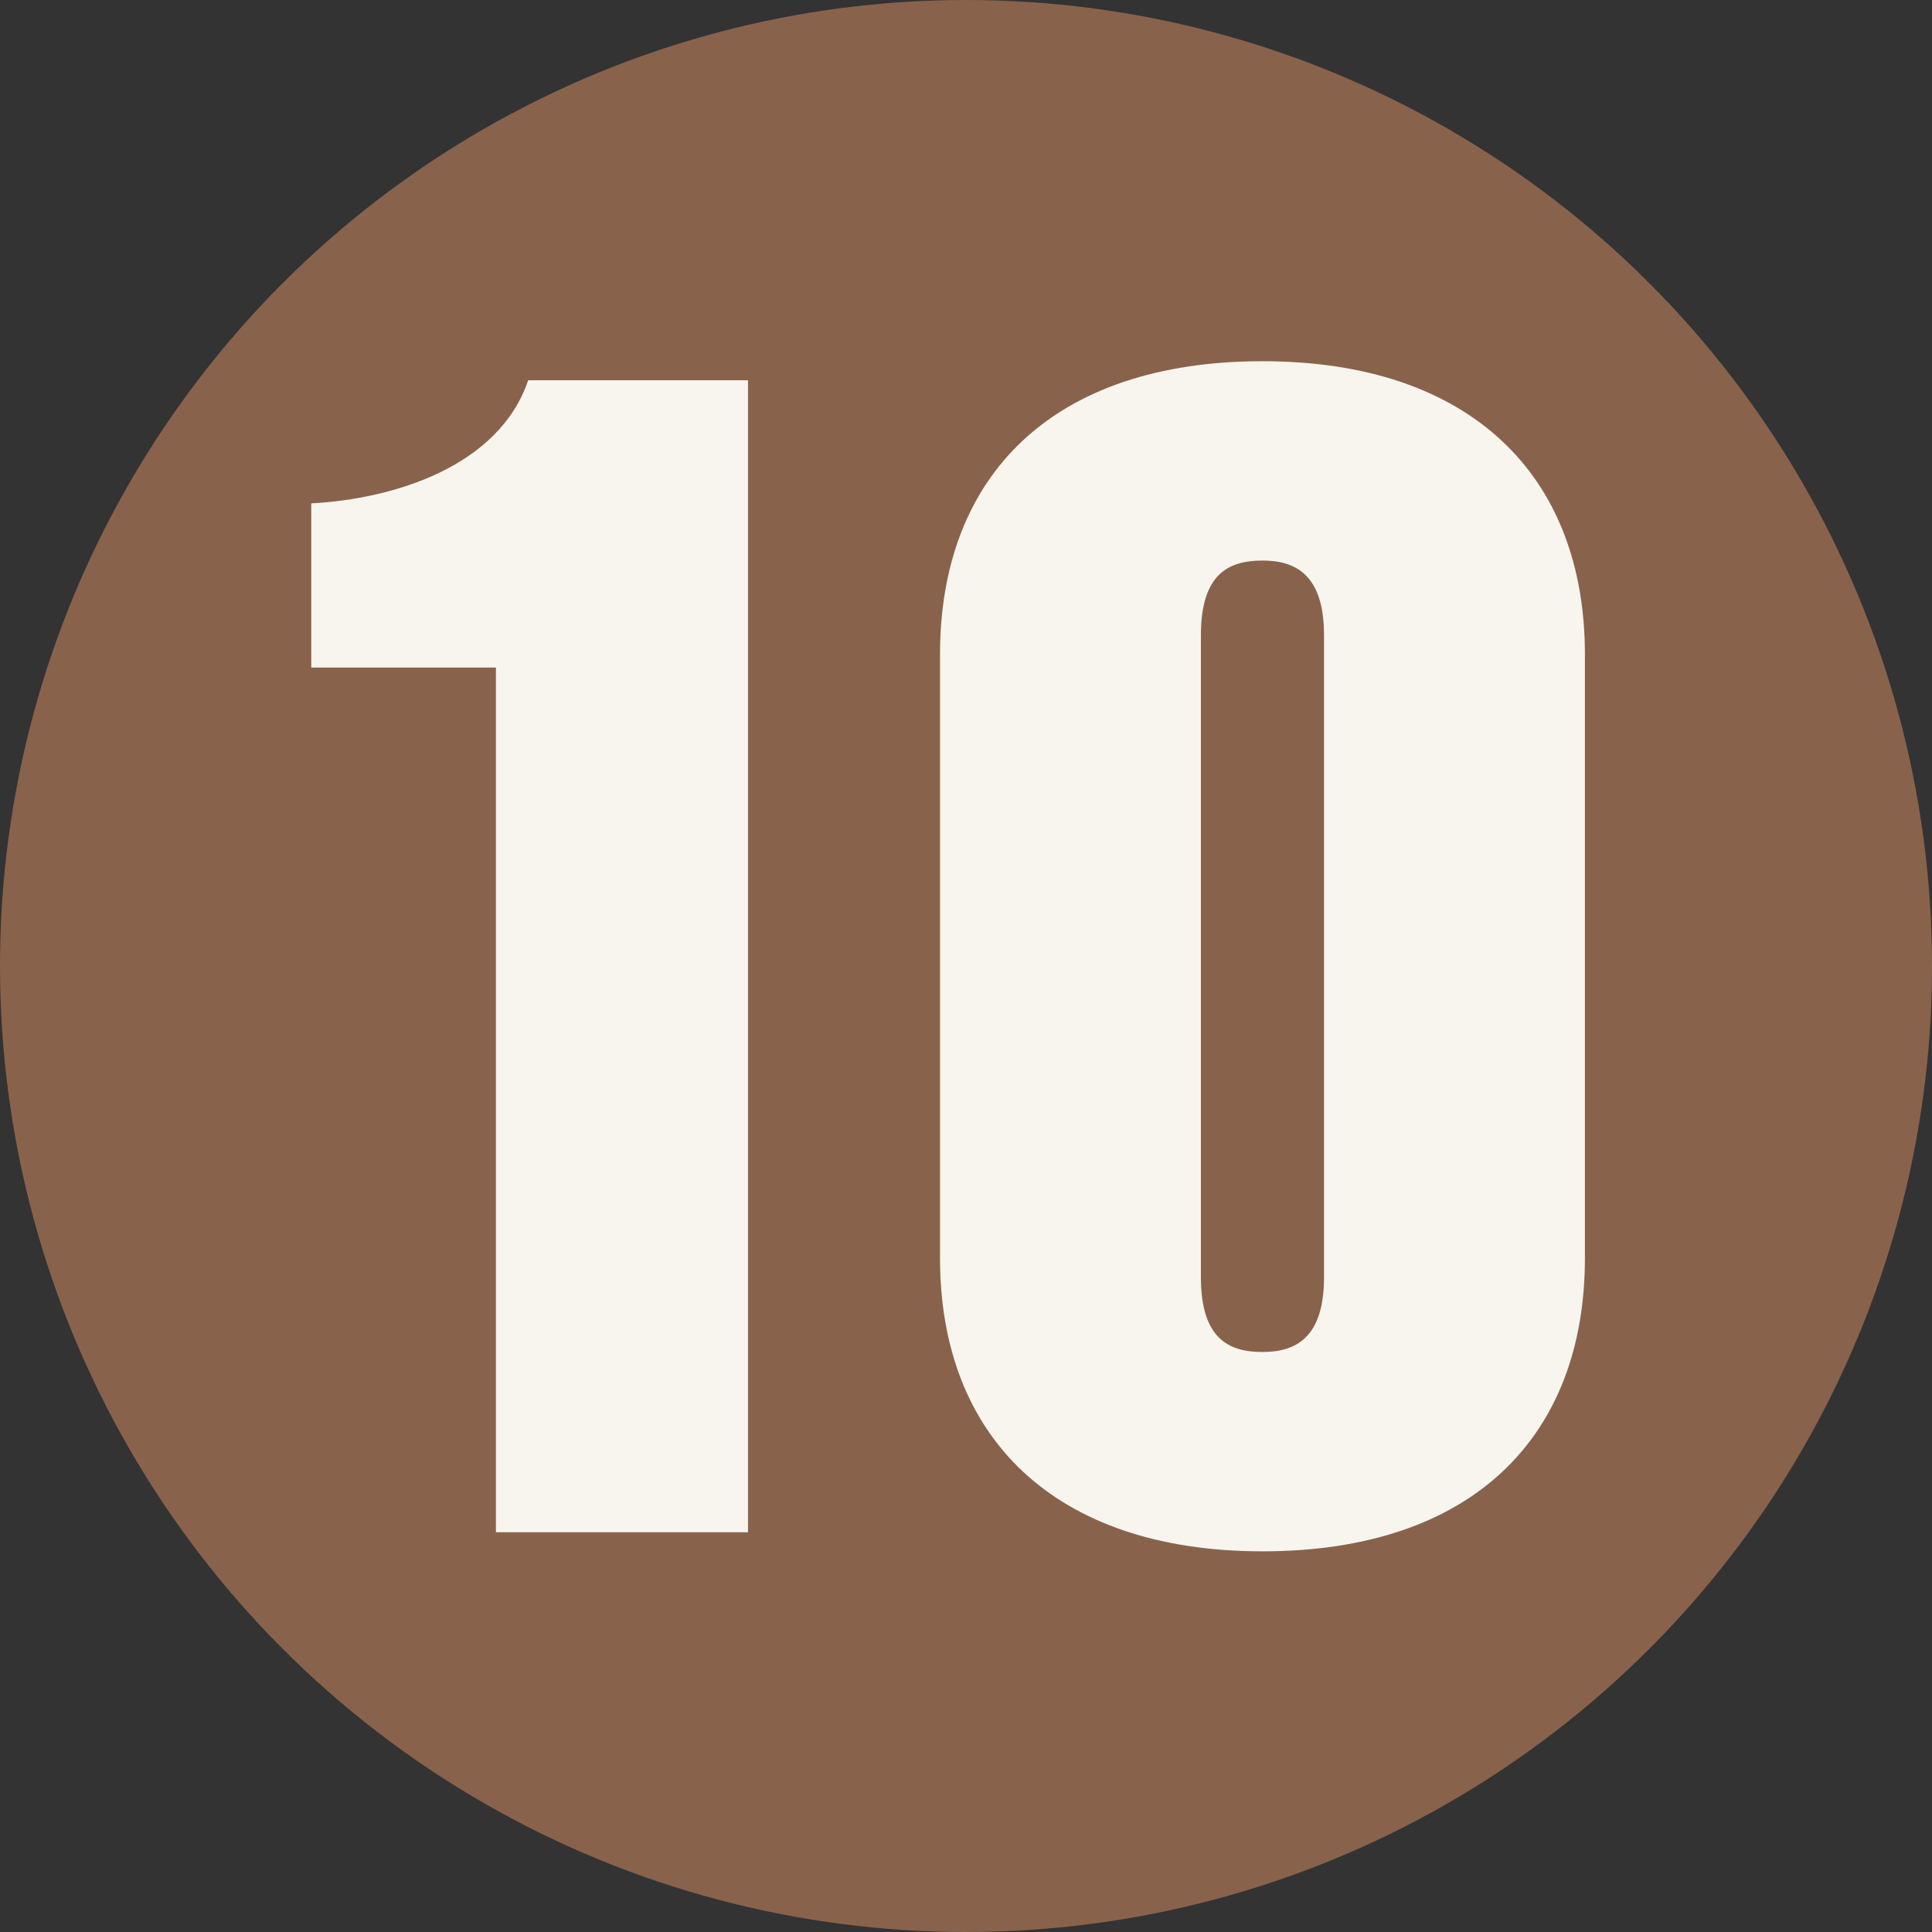 <svg xmlns="http://www.w3.org/2000/svg" width="29" height="29" viewBox="0 0 29 29">
  <rect x="0" y="0" width="29" height="29" fill="#333333" stroke="none"/>
  <g id="グループ_2023" data-name="グループ 2023" transform="translate(-138 -1812)">
    <circle id="楕円形_12" data-name="楕円形 12" cx="14.5" cy="14.5" r="14.5" transform="translate(138 1812)" fill="#89624c"/>
    <path id="パス_188" data-name="パス 188" d="M-9.328-12.98h2.772V0h3.784V-17.292h-3.3c-.44,1.3-2.024,1.782-3.256,1.848ZM.11-4.114c0,2.684,1.716,4.4,4.84,4.4,3.146,0,4.84-1.716,4.84-4.4v-9.064c0-2.684-1.716-4.4-4.84-4.4-3.146,0-4.84,1.716-4.84,4.4Zm3.916-9.35c0-.924.418-1.122.924-1.122.484,0,.924.2.924,1.122v9.636c0,.924-.44,1.122-.924,1.122-.506,0-.924-.2-.924-1.122Z" transform="translate(152 1835)" fill="#f7f5ee"/>
  </g>
</svg>
